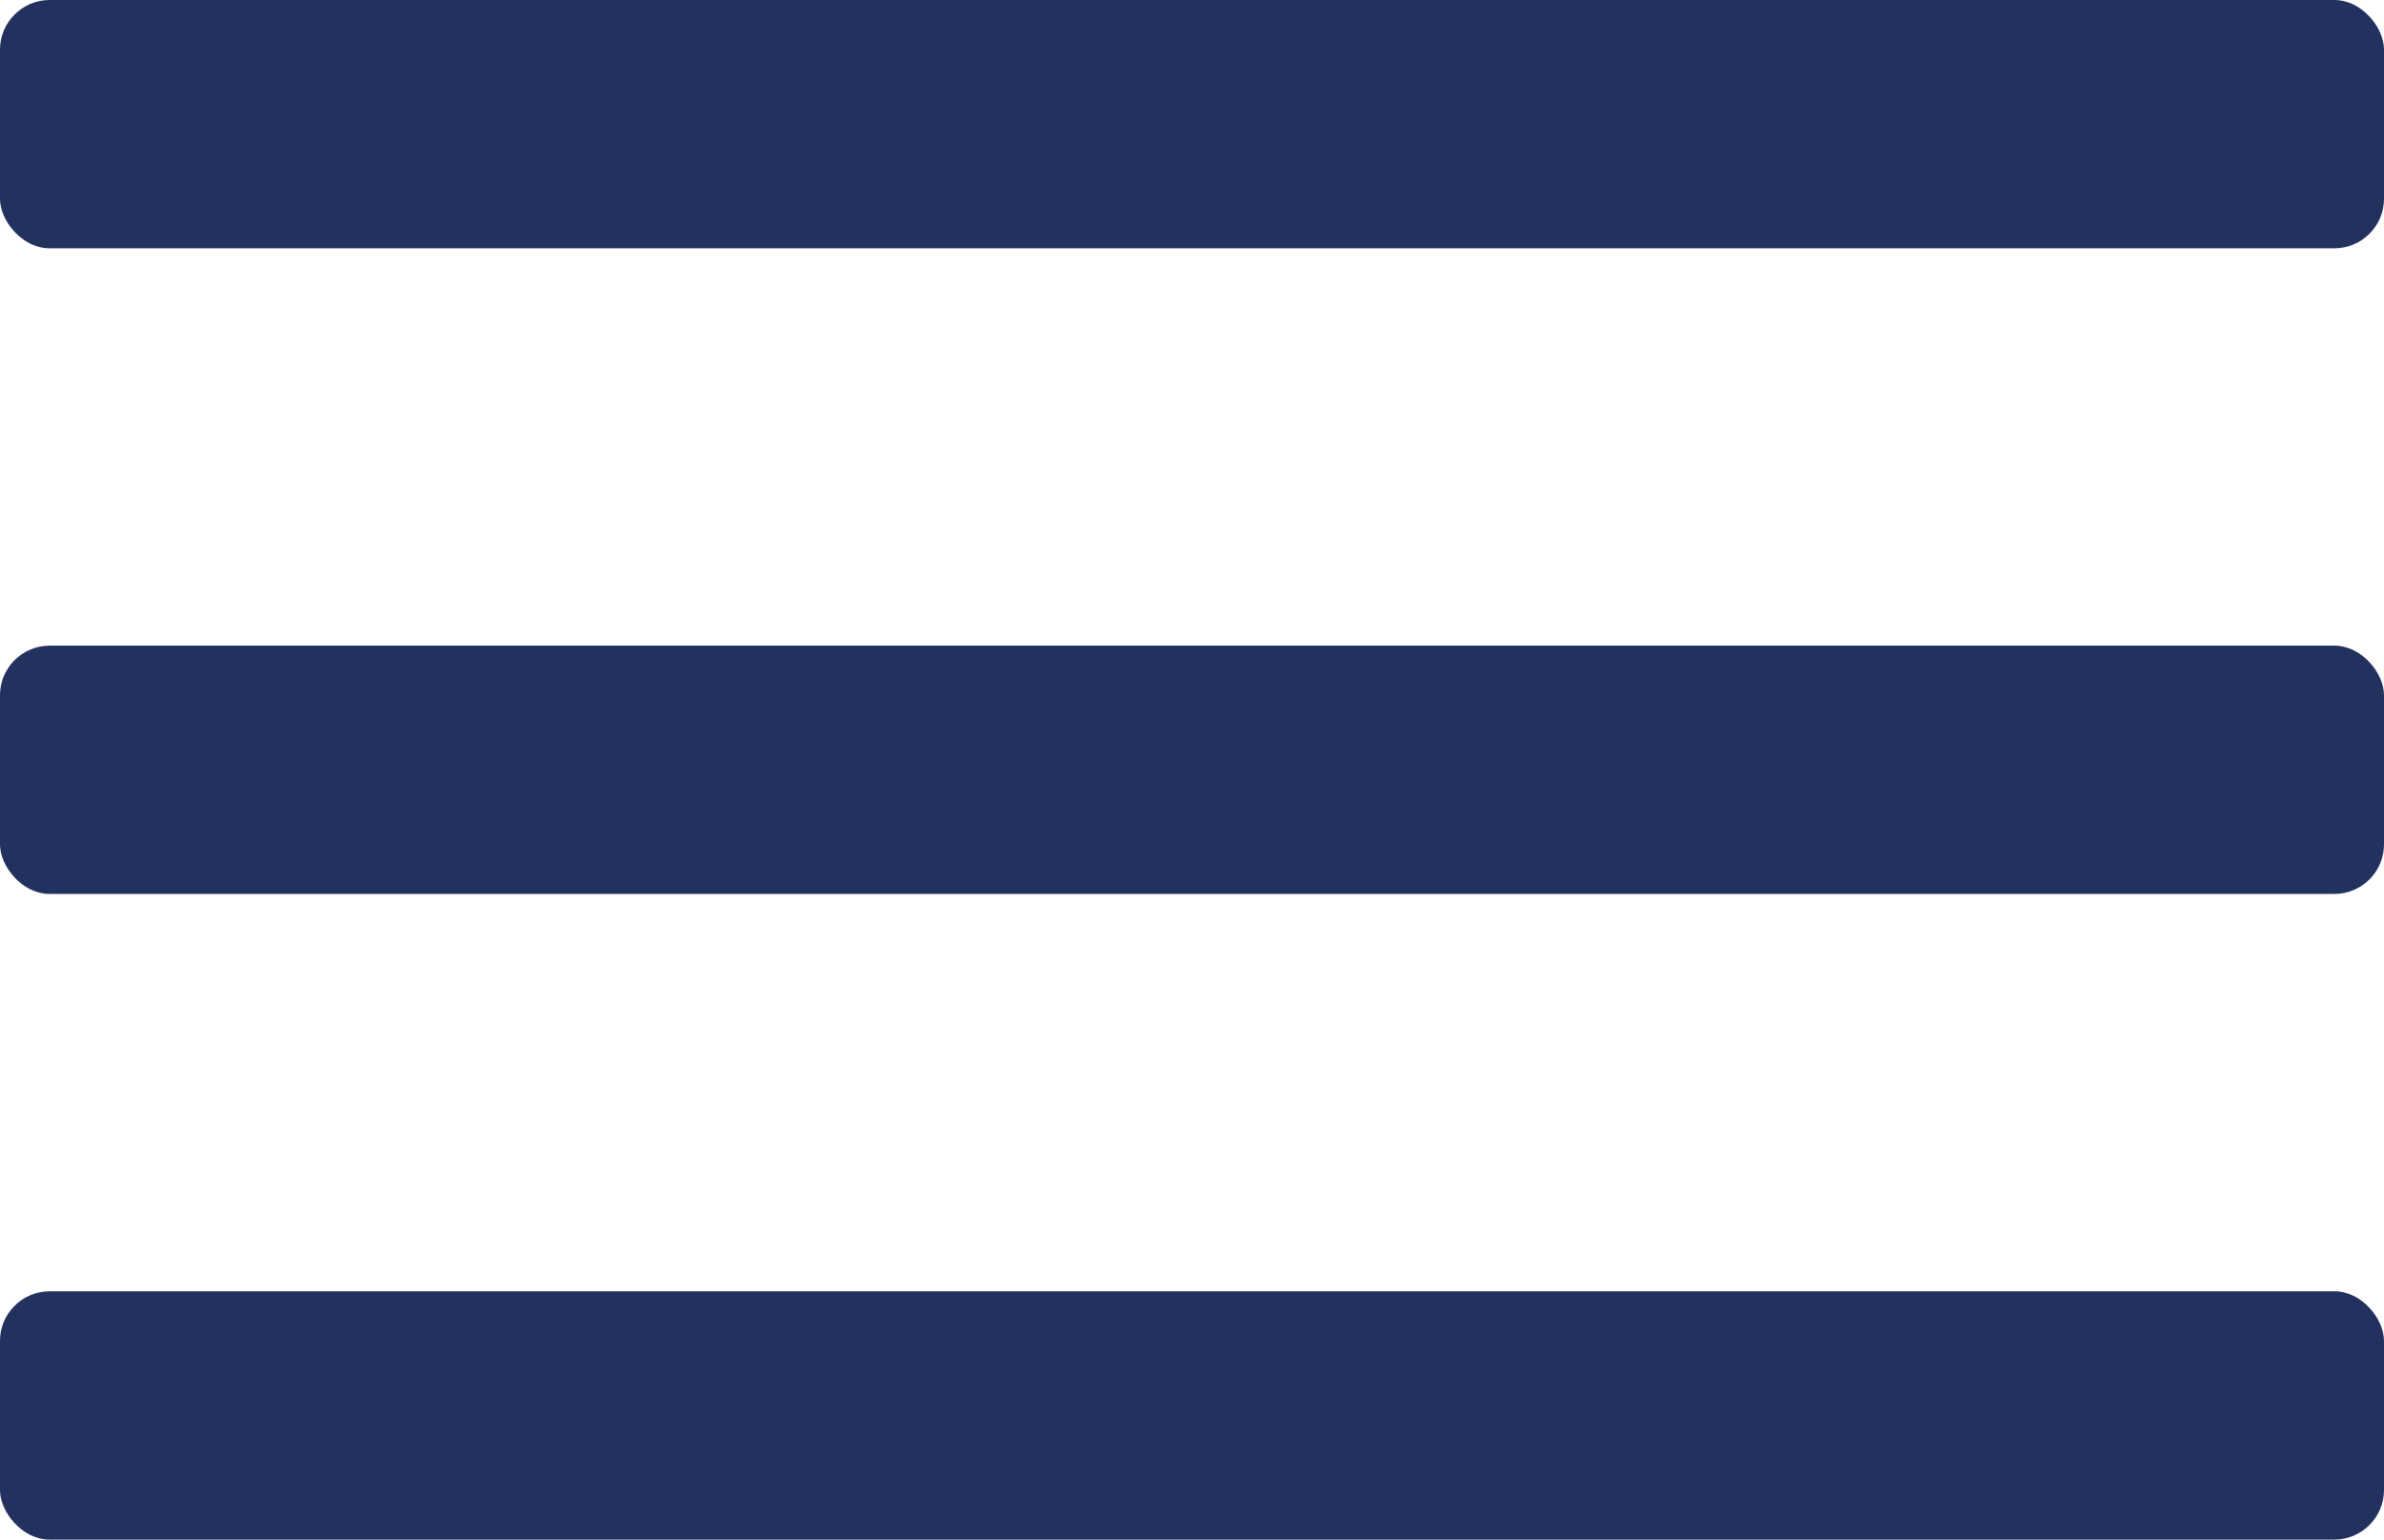 <svg xmlns="http://www.w3.org/2000/svg" width="48" height="31" viewBox="0 0 48 31">
  <g id="Group_2" data-name="Group 2" transform="translate(-345 -36)">
    <rect id="Rectangle_1487" data-name="Rectangle 1487" width="48" height="5" rx="1" transform="translate(345 36)" fill="#23315f"/>
    <rect id="Rectangle_1487-2" data-name="Rectangle 1487" width="48" height="5" rx="1" transform="translate(345 49)" fill="#23315f"/>
    <rect id="Rectangle_1487-3" data-name="Rectangle 1487" width="48" height="5" rx="1" transform="translate(345 62)" fill="#23315f"/>
  </g>
</svg>
